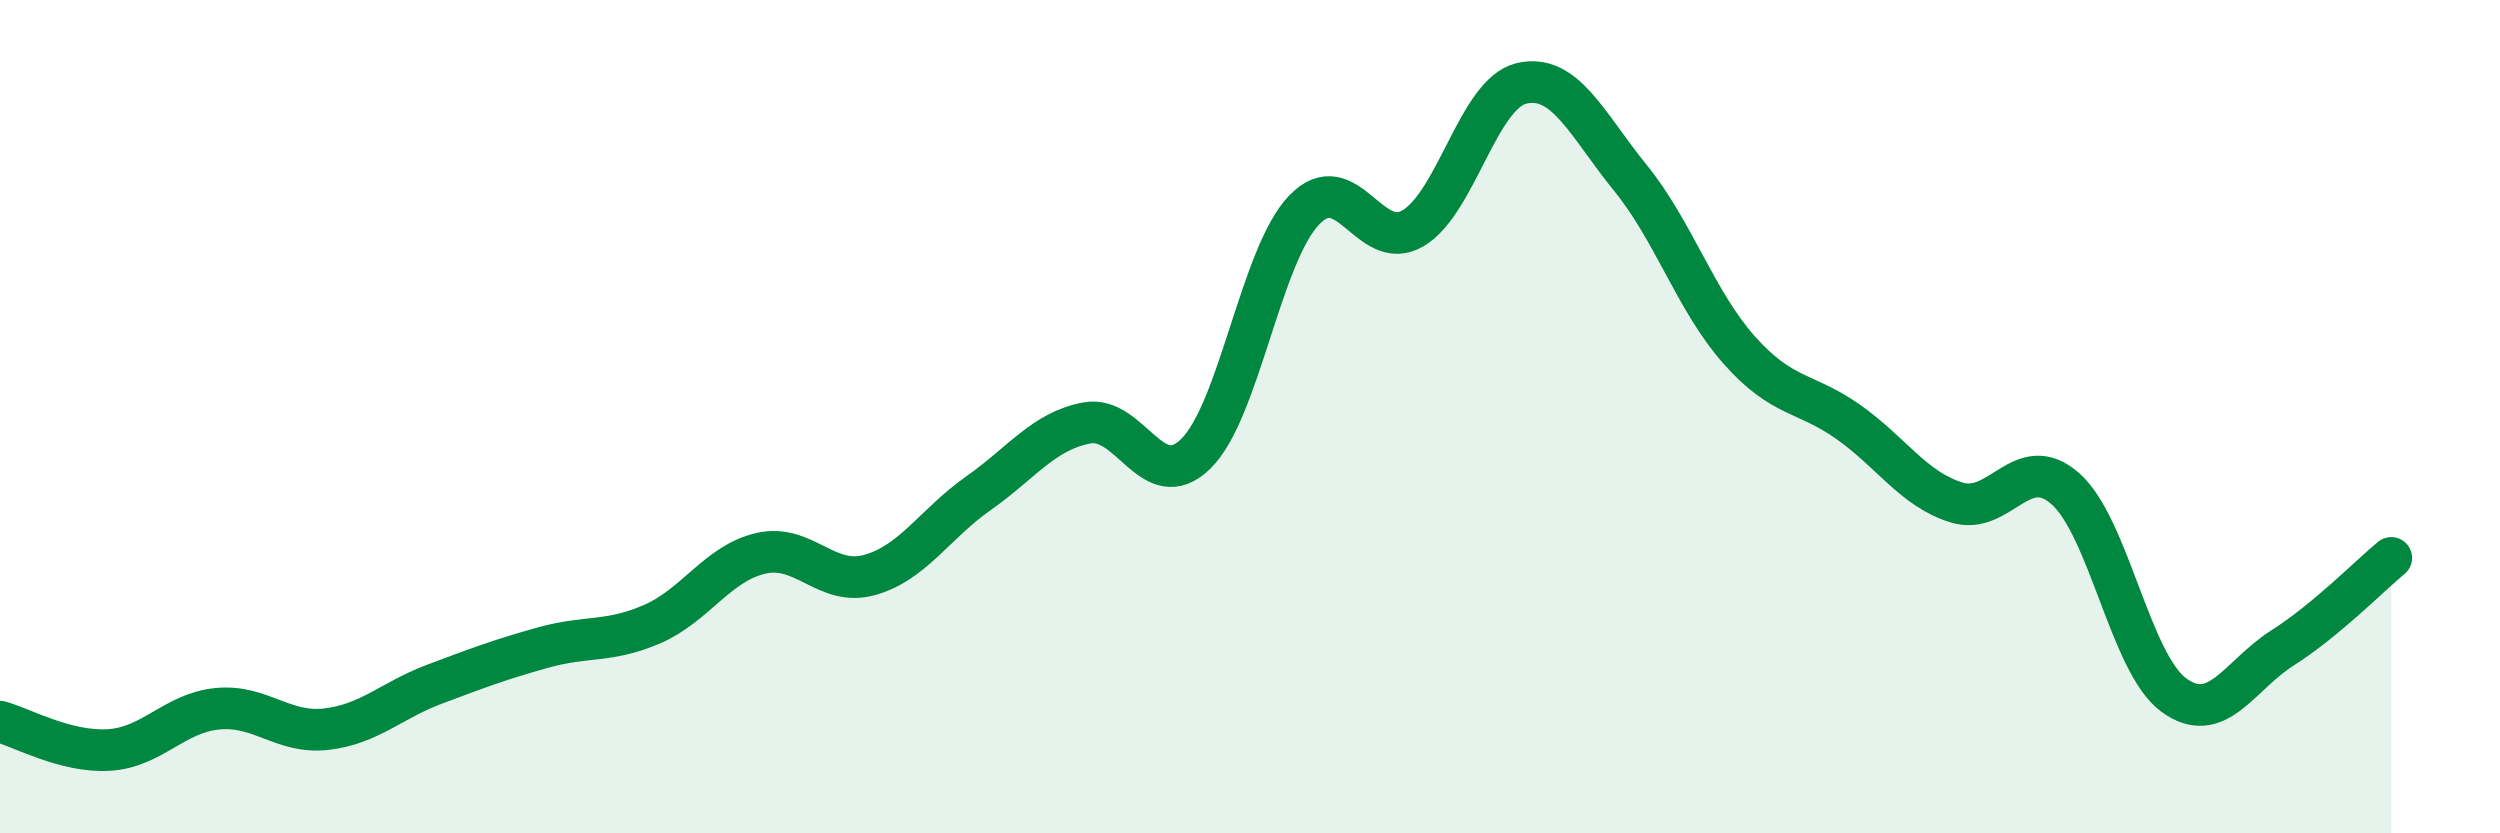 
    <svg width="60" height="20" viewBox="0 0 60 20" xmlns="http://www.w3.org/2000/svg">
      <path
        d="M 0,17.32 C 0.52,17.46 1.57,18.06 2.61,18 C 3.65,17.94 4.18,17.11 5.22,17.01 C 6.26,16.91 6.79,17.62 7.83,17.5 C 8.87,17.38 9.39,16.81 10.43,16.42 C 11.47,16.03 12,15.83 13.04,15.54 C 14.08,15.25 14.61,15.43 15.65,14.98 C 16.69,14.53 17.22,13.52 18.26,13.28 C 19.3,13.04 19.83,14.09 20.87,13.8 C 21.91,13.51 22.44,12.57 23.48,11.84 C 24.52,11.11 25.05,10.34 26.09,10.15 C 27.13,9.96 27.66,11.91 28.7,10.89 C 29.74,9.87 30.26,6.12 31.3,5.04 C 32.34,3.96 32.87,6.09 33.91,5.48 C 34.95,4.87 35.48,2.24 36.52,2 C 37.56,1.76 38.09,2.99 39.13,4.27 C 40.17,5.55 40.7,7.23 41.74,8.4 C 42.78,9.57 43.31,9.39 44.35,10.12 C 45.39,10.85 45.92,11.74 46.96,12.06 C 48,12.38 48.53,10.81 49.57,11.73 C 50.61,12.65 51.13,15.92 52.17,16.68 C 53.21,17.44 53.74,16.21 54.78,15.55 C 55.82,14.89 56.87,13.82 57.39,13.39L57.39 20L0 20Z"
        fill="#008740"
        opacity="0.1"
        stroke-linecap="round"
        stroke-linejoin="round"
      />
      <path
        d="M 0,17.32 C 0.52,17.46 1.57,18.06 2.61,18 C 3.65,17.94 4.18,17.11 5.22,17.01 C 6.26,16.91 6.79,17.62 7.83,17.5 C 8.87,17.38 9.39,16.81 10.43,16.42 C 11.47,16.03 12,15.83 13.04,15.54 C 14.08,15.25 14.61,15.43 15.65,14.98 C 16.69,14.53 17.22,13.52 18.26,13.28 C 19.3,13.04 19.83,14.09 20.87,13.8 C 21.91,13.51 22.44,12.57 23.48,11.84 C 24.52,11.11 25.05,10.34 26.09,10.15 C 27.13,9.96 27.66,11.91 28.7,10.89 C 29.74,9.87 30.26,6.12 31.3,5.04 C 32.34,3.96 32.87,6.09 33.91,5.48 C 34.95,4.87 35.48,2.24 36.52,2 C 37.56,1.76 38.09,2.99 39.13,4.27 C 40.17,5.55 40.7,7.23 41.74,8.4 C 42.78,9.57 43.31,9.39 44.35,10.12 C 45.39,10.85 45.92,11.74 46.96,12.06 C 48,12.38 48.53,10.81 49.57,11.73 C 50.61,12.65 51.13,15.92 52.17,16.68 C 53.21,17.44 53.74,16.21 54.78,15.55 C 55.82,14.89 56.87,13.82 57.39,13.39"
        stroke="#008740"
        stroke-width="1"
        fill="none"
        stroke-linecap="round"
        stroke-linejoin="round"
      />
    </svg>
  